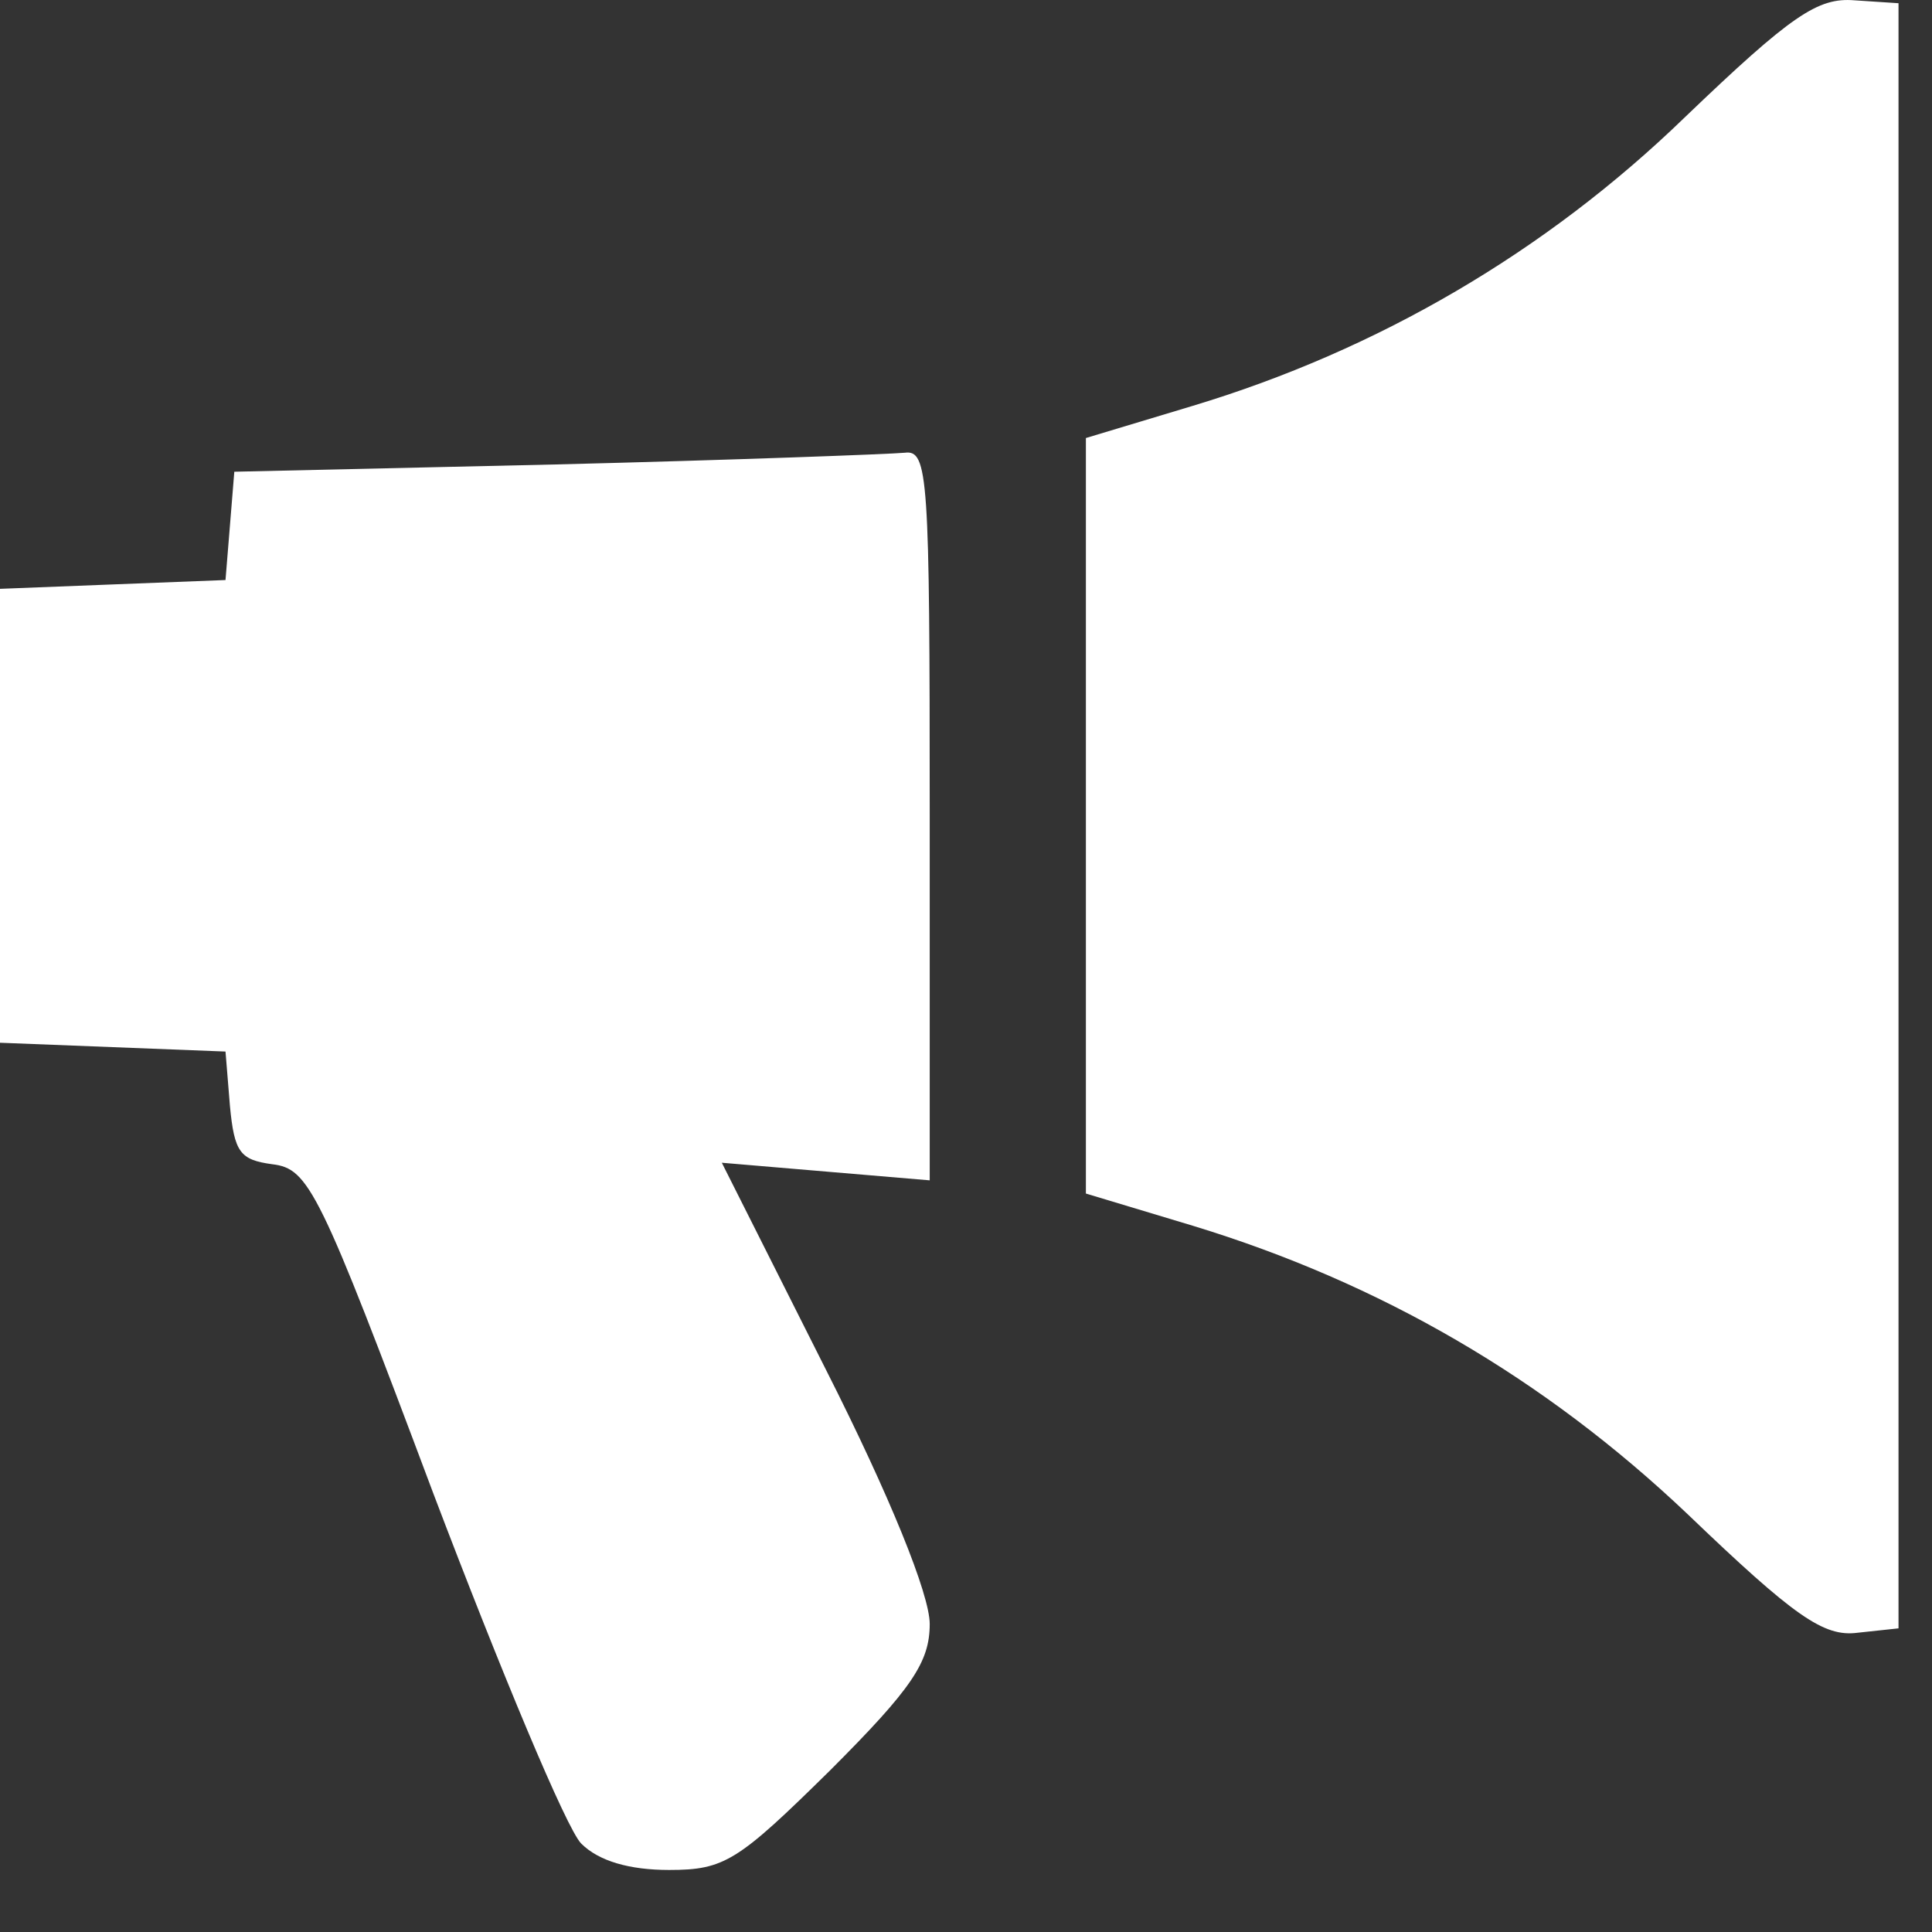 <?xml version="1.0" encoding="UTF-8"?>
<svg xmlns="http://www.w3.org/2000/svg" width="18" height="18" viewBox="0 0 18 18" fill="none">
  <rect x="0" y="0" width="18" height="18" fill="#333333" stroke="none"/>
  <g id="Black">
    <path id="Vector" d="M15.696 1.094C14.4 2.349 12.832 3.263 11.113 3.781L10.117 4.081V7.6V11.12L11.113 11.42C12.859 11.952 14.386 12.838 15.723 14.107C16.719 15.062 16.992 15.253 17.306 15.212L17.688 15.171V7.6V0.03L17.278 0.003C16.937 -0.025 16.692 0.139 15.696 1.094Z" fill="white"></path>
    <path id="Vector_2" d="M5.183 4.327L2.183 4.395L2.142 4.9L2.101 5.404L1.05 5.445L0 5.486V7.601V9.715L1.05 9.756L2.101 9.797L2.142 10.301C2.183 10.738 2.237 10.806 2.537 10.847C2.878 10.888 2.974 11.079 4.038 13.916C4.665 15.567 5.279 17.04 5.415 17.176C5.579 17.34 5.866 17.422 6.234 17.422C6.752 17.422 6.875 17.34 7.734 16.494C8.498 15.73 8.662 15.485 8.662 15.13C8.662 14.857 8.294 13.944 7.693 12.757L6.725 10.833L7.693 10.915L8.662 10.997V7.587C8.662 4.436 8.648 4.19 8.43 4.218C8.294 4.231 6.834 4.286 5.183 4.327Z" fill="white"></path>
  </g>
</svg>
